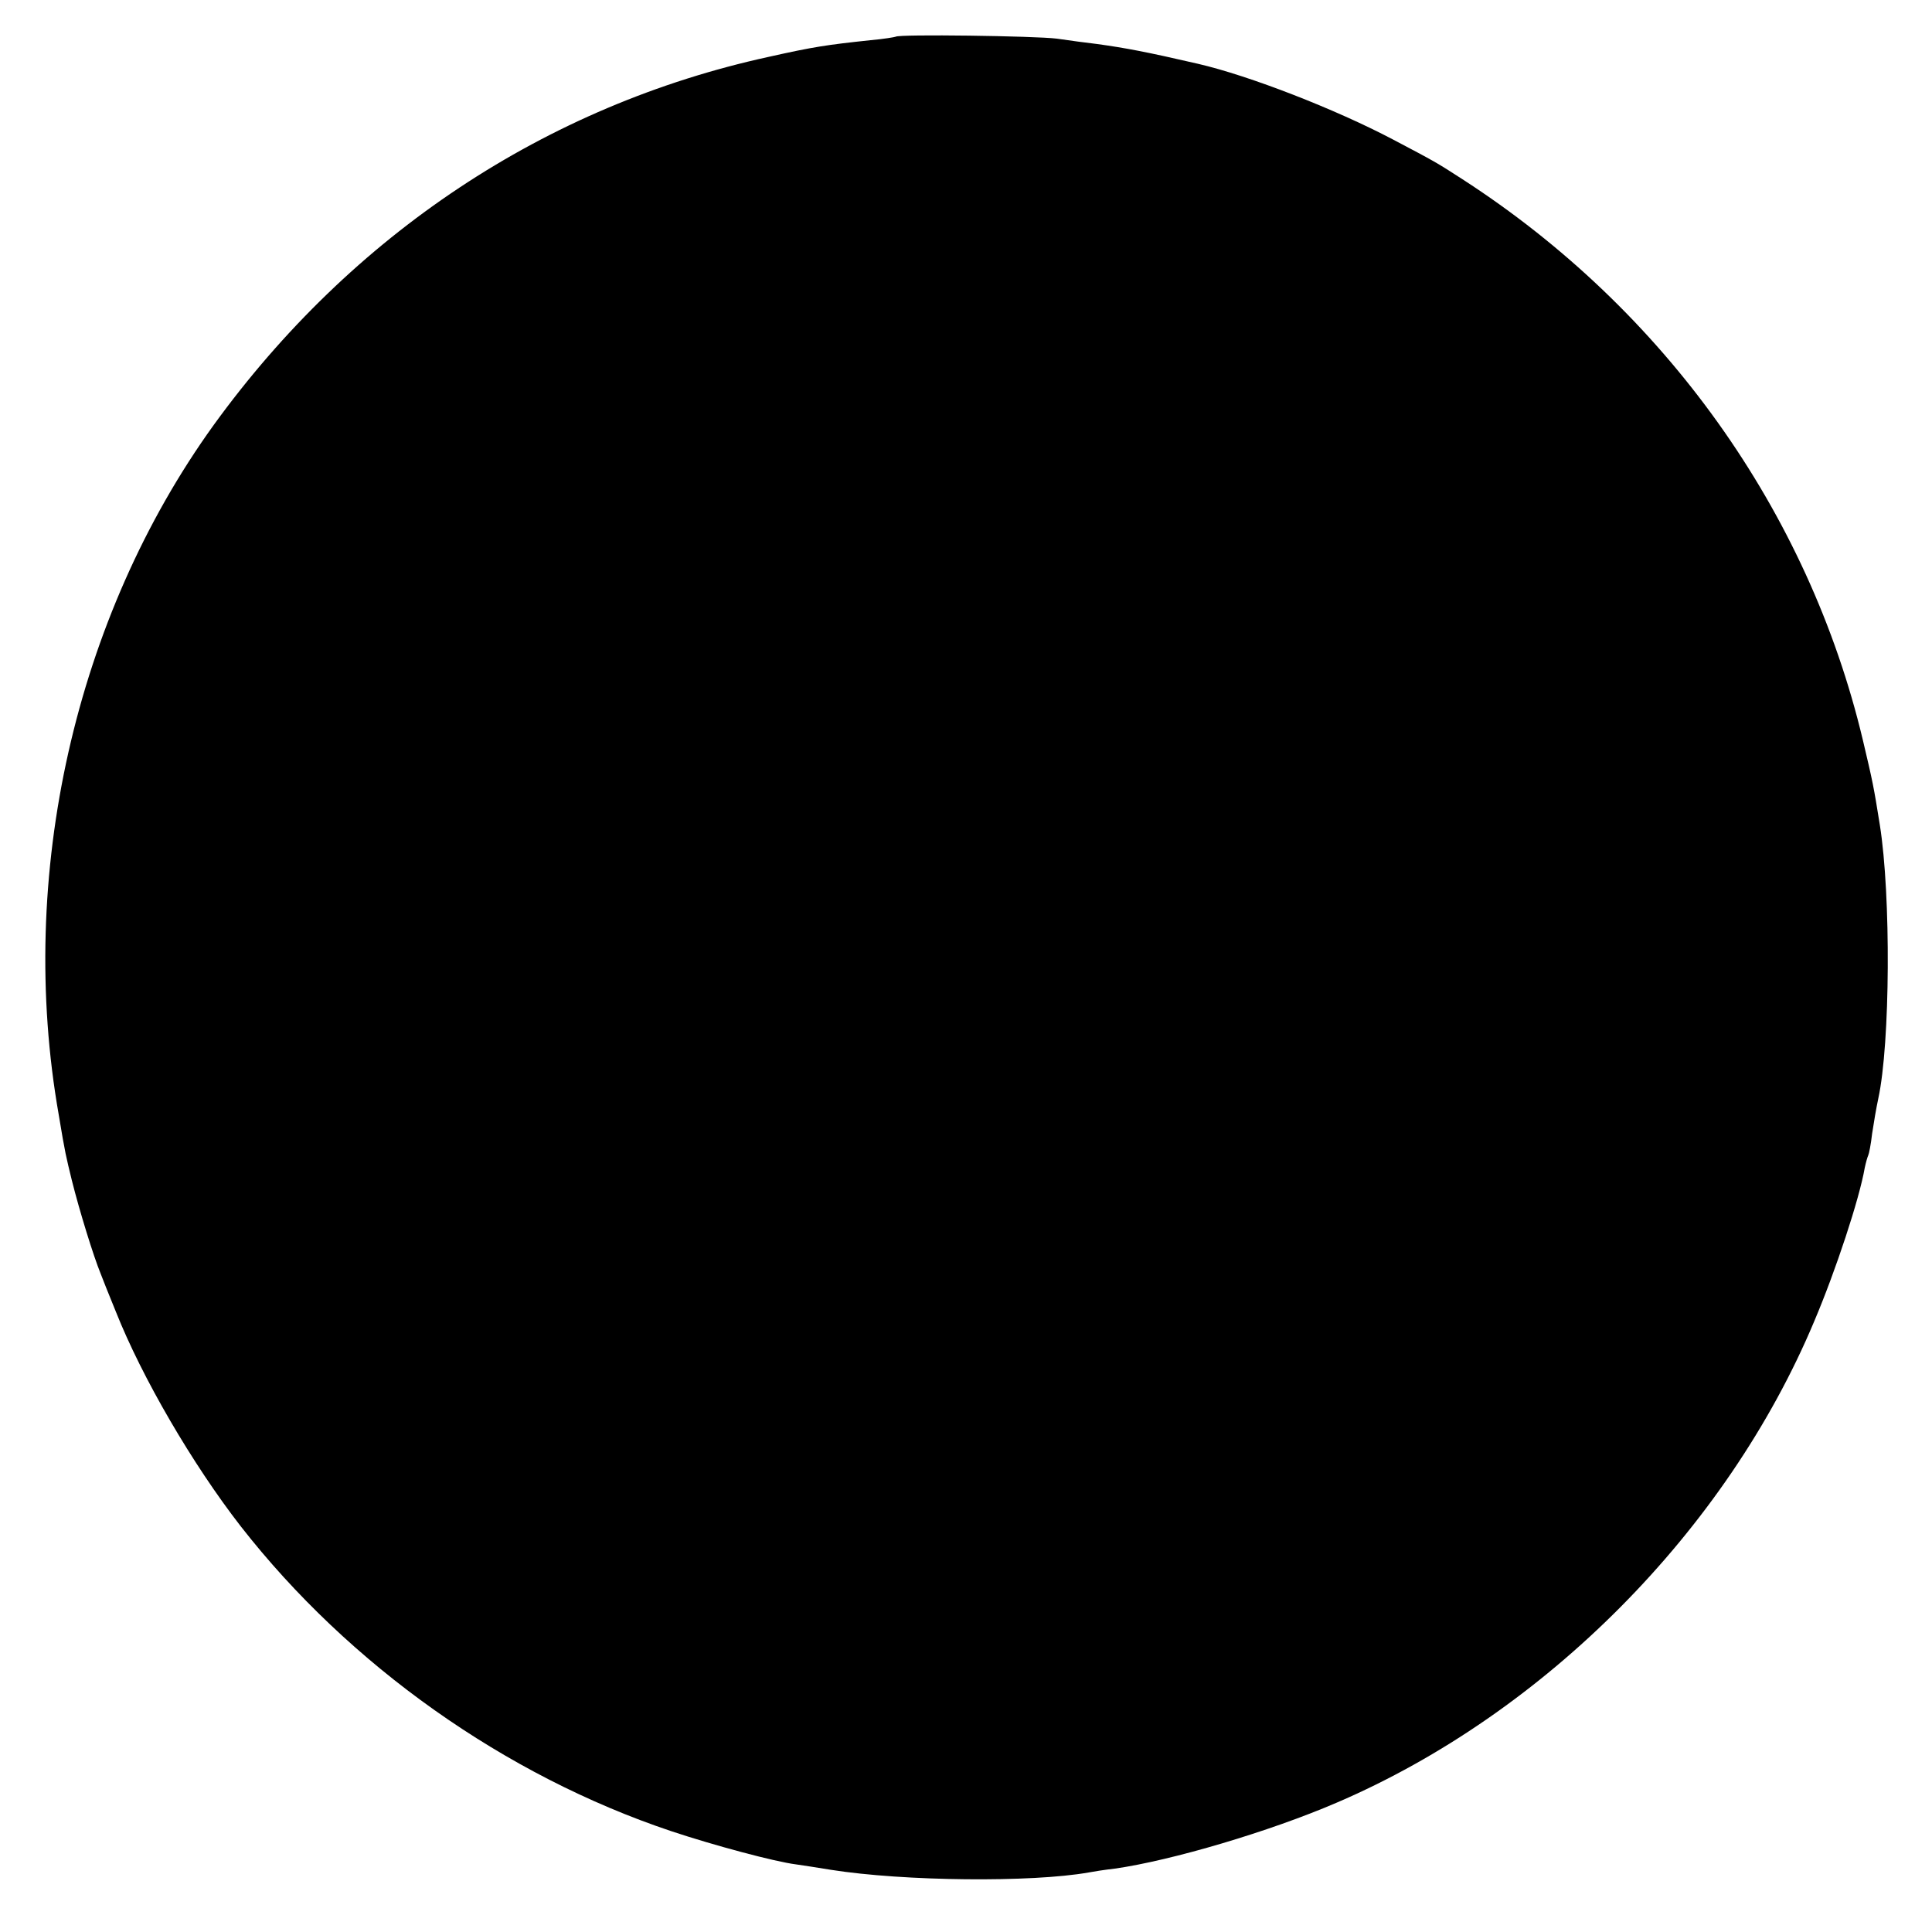 <?xml version="1.0" standalone="no"?>
<!DOCTYPE svg PUBLIC "-//W3C//DTD SVG 20010904//EN"
 "http://www.w3.org/TR/2001/REC-SVG-20010904/DTD/svg10.dtd">
<svg version="1.0" xmlns="http://www.w3.org/2000/svg"
 width="500pt" height="500pt" viewBox="0 0 500 500"
 preserveAspectRatio="xMidYMid meet">
<g transform="translate(0,500) scale(0.1,-0.1)"
fill="#000000" stroke="none">
<path d="M2318 4905 c-2 -1 -31 -6 -65 -9 -113 -12 -147 -17 -263 -43 -578
-126 -1080 -460 -1437 -953 -359 -498 -510 -1166 -401 -1785 17 -103 19 -108
34 -170 20 -80 56 -196 74 -240 4 -11 22 -56 40 -100 68 -171 198 -394 323
-555 281 -360 684 -645 1114 -789 111 -37 268 -79 323 -86 14 -2 54 -8 90 -14
190 -30 520 -33 667 -7 10 2 41 7 68 10 147 21 401 96 575 171 538 231 1008
704 1235 1245 56 132 117 317 131 398 3 14 7 28 9 32 2 4 7 29 10 56 4 27 11
68 16 91 31 143 33 526 4 708 -16 100 -18 110 -44 220 -141 592 -513 1113
-1036 1451 -68 44 -70 45 -180 103 -148 78 -371 165 -505 196 -134 31 -188 41
-260 51 -25 3 -72 9 -105 14 -55 7 -410 12 -417 5z"/>
</g>
</svg>
